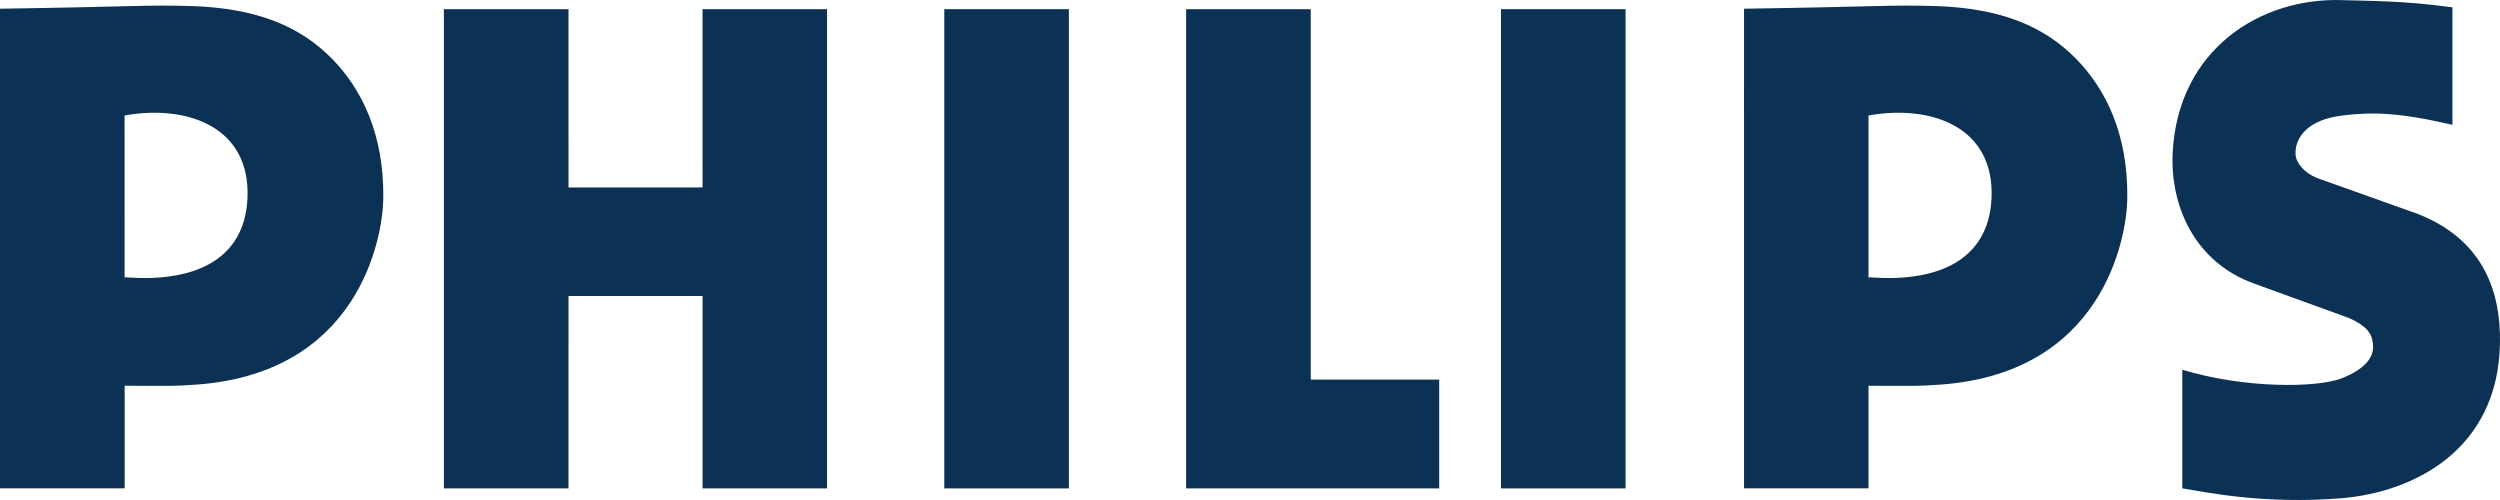 <svg width="150" height="30" viewBox="0 0 150 30" fill="none" xmlns="http://www.w3.org/2000/svg">
<g clip-path="url(#clip0_1201_1061)">
<path d="M104.642 6.879V0.523C112.916 0.398 113.251 0.288 115.987 0.359C120.191 0.465 122.727 1.667 124.551 3.515C126.308 5.297 127.702 8.013 127.637 11.956C127.599 14.226 126.199 22.578 116.055 23.099C114.866 23.206 112.135 23.112 110.4 23.152L112.115 16.631C116.134 16.966 119.322 15.697 119.492 11.889C119.678 7.615 115.892 6.257 112.116 6.927L104.642 6.879Z" fill="#0B3155"/>
<path d="M112.111 29.3L104.642 29.299V5.525L112.111 5.573V29.3Z" fill="#0B3155"/>
<path d="M138.959 10.658L145.09 12.844C149.171 14.457 150.038 17.729 149.999 20.547C149.909 27.084 144.698 29.534 140.545 29.888C135.822 30.29 132.166 29.498 130.937 29.298V22.184C134.675 23.32 139.025 23.275 140.494 22.702C141.605 22.268 142.449 21.606 142.382 20.737C142.345 20.265 142.298 19.665 140.893 19.064L135.24 17.012C131.609 15.703 130.208 12.252 130.36 9.179C130.667 2.969 135.623 -0.174 140.571 0.008C142.098 0.063 144.155 0.027 147.146 0.441V7.489C143.795 6.709 142.223 6.722 140.494 6.937C138.56 7.176 137.691 8.177 137.732 9.246C137.751 9.788 138.292 10.383 138.959 10.649" fill="#0B3155"/>
<path d="M34.111 11.246H42.154L42.152 0.55H49.623V29.305H42.154V17.76H34.111L34.11 29.305H26.632V0.55H34.11L34.111 11.246Z" fill="#0B3155"/>
<path d="M64.133 0.55H56.658V29.305H64.133V0.55Z" fill="#0B3155"/>
<path d="M97.534 0.55H90.058V29.305H97.534V0.55Z" fill="#0B3155"/>
<path d="M78.644 22.776H86.352V29.302L71.167 29.305V0.55H78.644V22.776Z" fill="#0B3155"/>
<path d="M0 6.879V0.523C8.275 0.398 8.609 0.288 11.346 0.359C15.549 0.465 18.085 1.667 19.91 3.515C21.666 5.297 23.061 8.013 22.997 11.956C22.957 14.226 21.556 22.578 11.413 23.099C10.225 23.206 7.579 23.112 5.844 23.152L7.477 16.631C11.497 16.966 14.683 15.697 14.849 11.889C15.035 7.615 11.249 6.257 7.474 6.927L0 6.879Z" fill="#0B3155"/>
<path d="M7.481 29.3L0 29.299V6.018L7.474 6.066L7.481 29.3Z" fill="#0B3155"/>
</g>
<defs>
<clipPath id="clip0_1201_1061">
<rect width="150" height="30" fill="white"/>
</clipPath>
</defs>
</svg>
